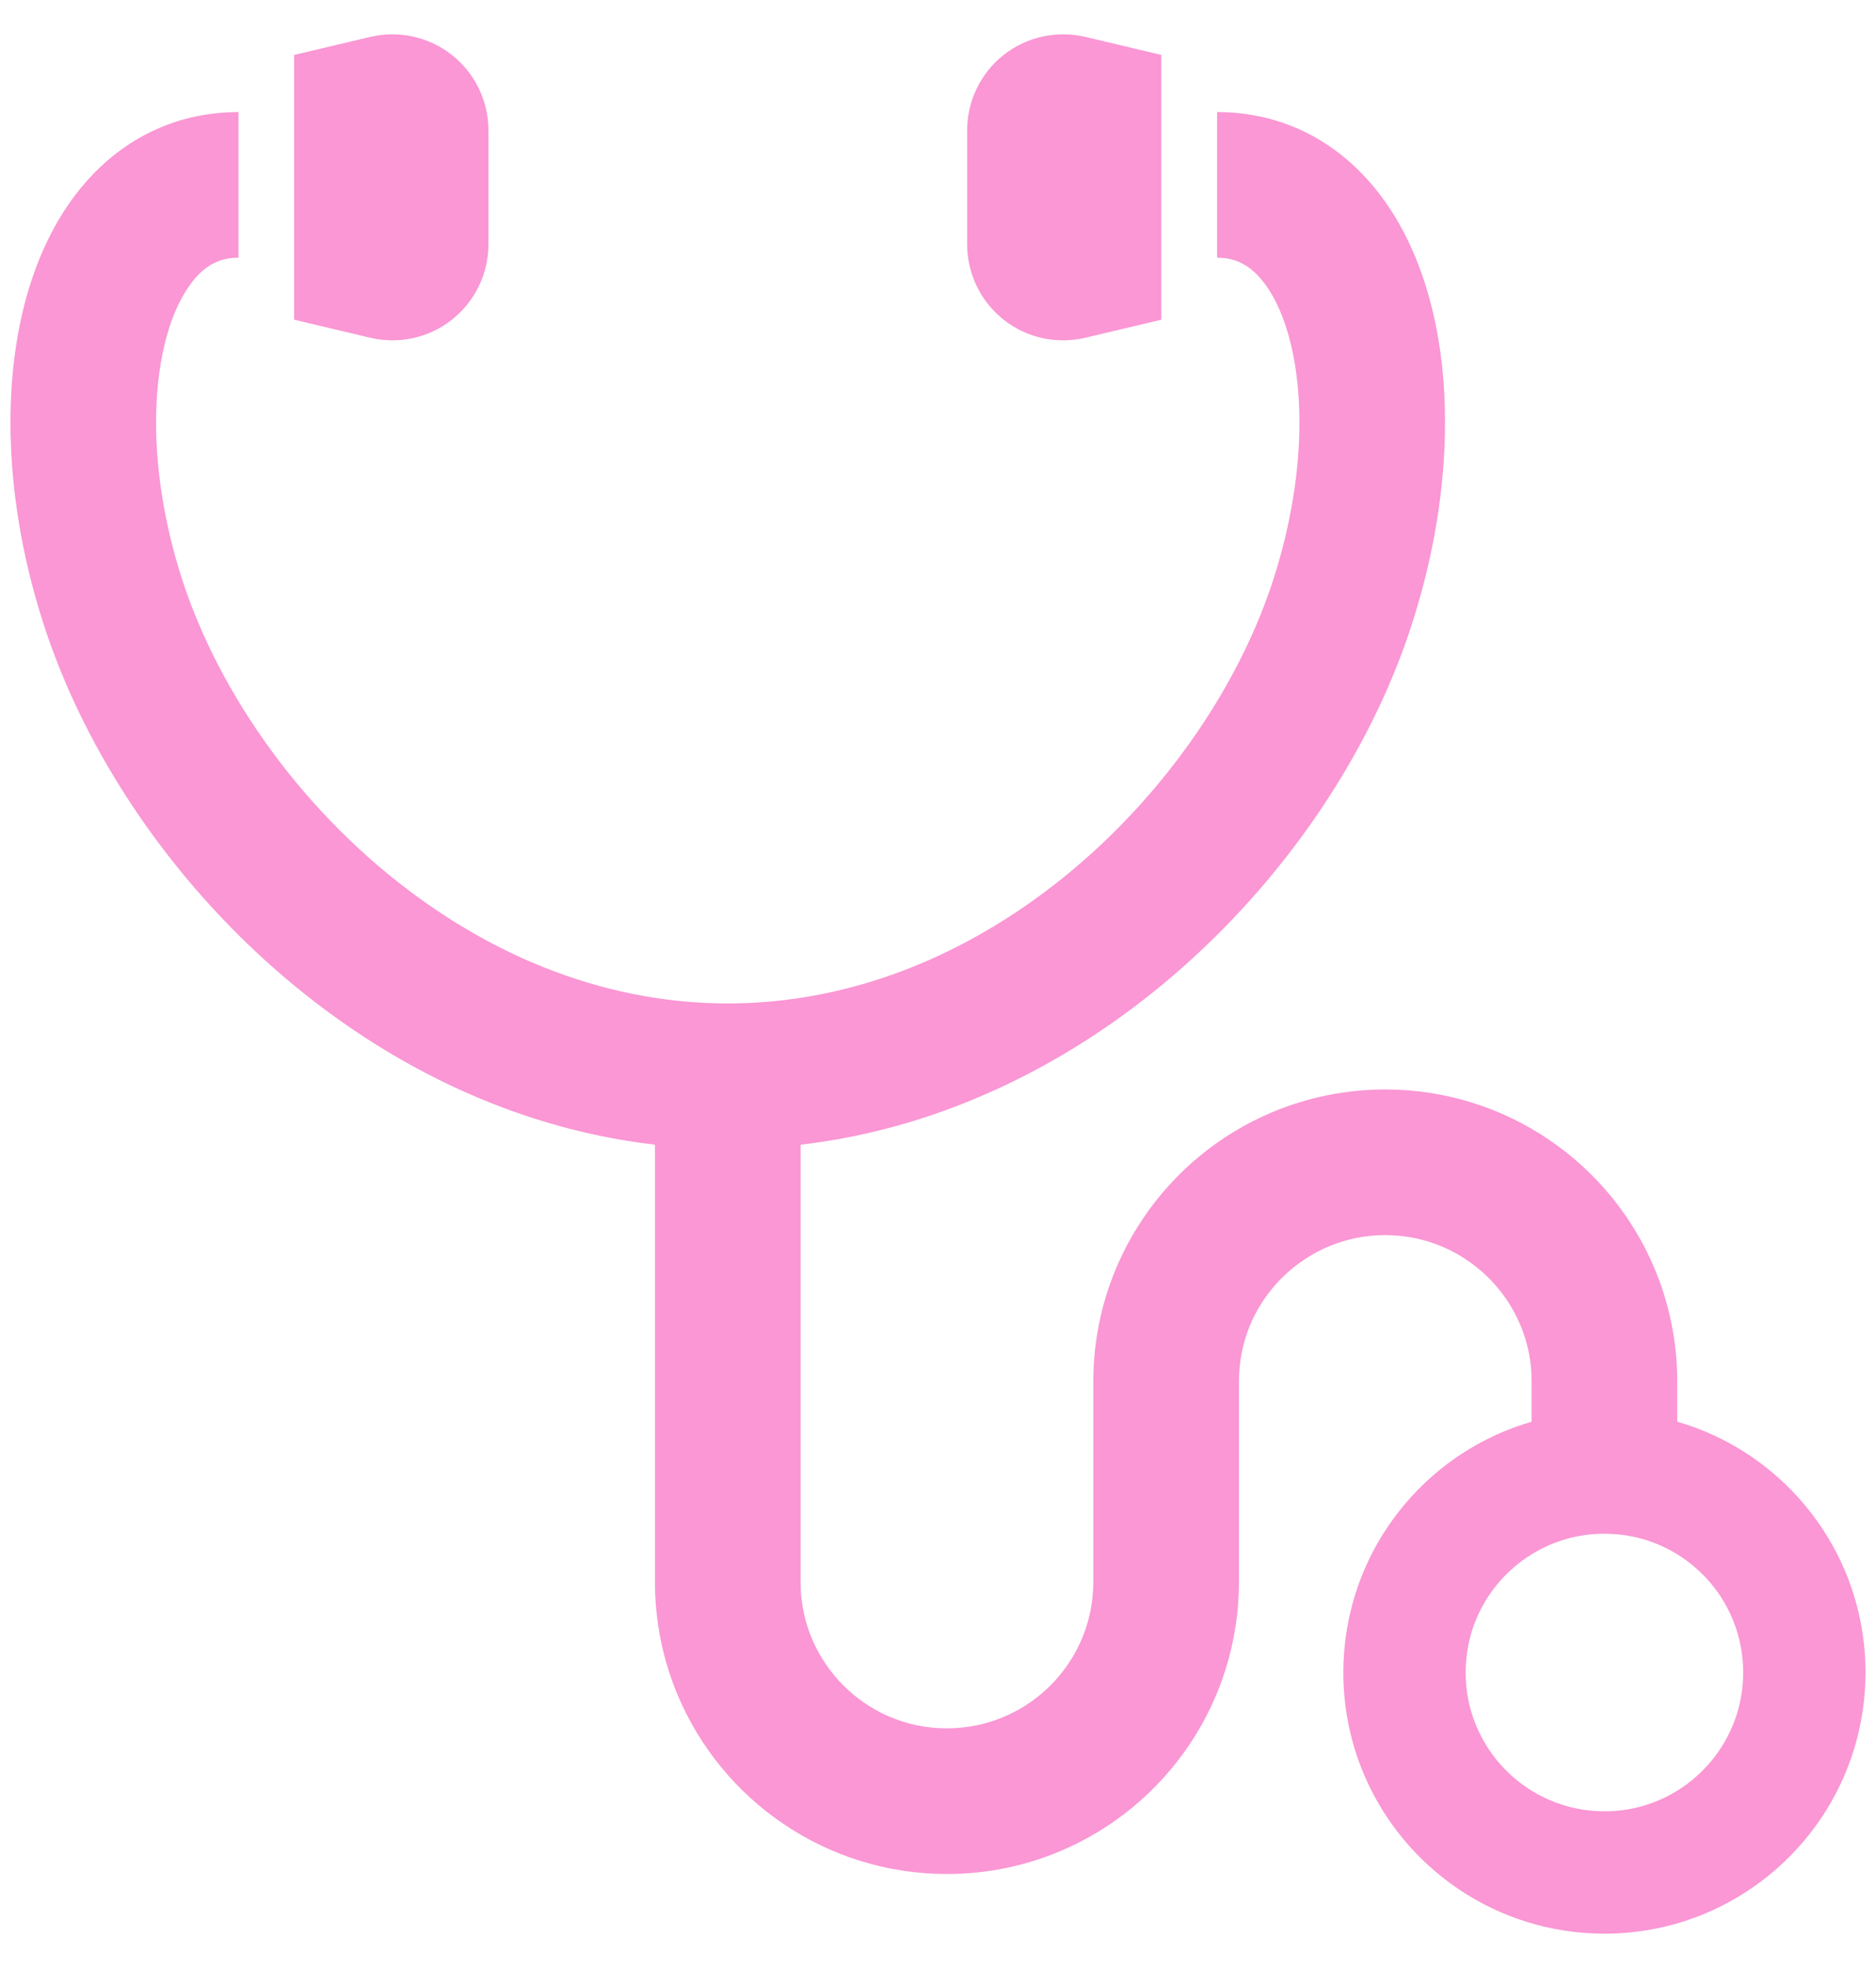 <svg width="41" height="43" viewBox="0 0 41 43" fill="none" xmlns="http://www.w3.org/2000/svg">
<path d="M40.322 34.322C39.887 33.296 39.166 32.428 38.256 31.813C37.772 31.485 37.233 31.231 36.656 31.064V30.187C36.656 29.309 36.478 28.466 36.154 27.702C35.669 26.555 34.862 25.584 33.843 24.896C32.828 24.208 31.592 23.805 30.275 23.805C29.398 23.805 28.555 23.984 27.79 24.308C26.644 24.792 25.672 25.6 24.985 26.618C24.297 27.634 23.893 28.87 23.894 30.187V34.567C23.894 35.013 23.804 35.429 23.643 35.81C23.401 36.383 22.994 36.874 22.482 37.219C21.969 37.563 21.362 37.763 20.695 37.764C20.249 37.764 19.832 37.676 19.451 37.514C18.879 37.272 18.387 36.865 18.042 36.352C17.697 35.841 17.497 35.234 17.497 34.567V25.012C18.765 24.864 19.981 24.543 21.12 24.084C23.537 23.114 25.622 21.551 27.279 19.716C28.108 18.798 28.831 17.809 29.434 16.783C30.035 15.758 30.518 14.696 30.862 13.623C31.346 12.118 31.581 10.625 31.581 9.23C31.581 8.38 31.495 7.567 31.313 6.803C31.176 6.23 30.986 5.686 30.733 5.179C30.543 4.798 30.316 4.44 30.048 4.112C29.646 3.619 29.142 3.193 28.55 2.898C27.959 2.603 27.286 2.446 26.599 2.449V5.631C26.732 5.631 26.841 5.647 26.94 5.674C27.026 5.699 27.103 5.73 27.18 5.775C27.315 5.849 27.451 5.963 27.593 6.137C27.804 6.396 28.014 6.799 28.162 7.329C28.311 7.858 28.4 8.508 28.399 9.229C28.4 10.264 28.22 11.446 27.833 12.649C27.478 13.756 26.91 14.908 26.164 16C25.044 17.642 23.526 19.142 21.768 20.21C20.889 20.746 19.952 21.175 18.97 21.469C17.99 21.763 16.966 21.925 15.905 21.925C14.492 21.925 13.142 21.639 11.874 21.131C10.924 20.751 10.021 20.243 9.185 19.64C7.93 18.738 6.824 17.619 5.935 16.407C5.046 15.196 4.378 13.894 3.977 12.649C3.59 11.446 3.41 10.264 3.411 9.229C3.411 8.601 3.477 8.026 3.594 7.54C3.681 7.175 3.795 6.86 3.924 6.604C4.021 6.412 4.123 6.252 4.226 6.127C4.381 5.937 4.531 5.821 4.68 5.748C4.83 5.674 4.986 5.631 5.212 5.631V2.449C4.804 2.448 4.403 2.501 4.019 2.607C3.684 2.701 3.363 2.834 3.066 3.002C2.546 3.295 2.103 3.69 1.741 4.138C1.196 4.815 0.828 5.609 0.584 6.466C0.344 7.326 0.229 8.254 0.229 9.23C0.229 10.625 0.464 12.118 0.948 13.623C1.408 15.053 2.113 16.466 3.02 17.796C4.381 19.787 6.203 21.597 8.387 22.928C9.48 23.594 10.664 24.139 11.925 24.517C12.693 24.748 13.492 24.916 14.314 25.012V34.567C14.314 35.443 14.493 36.285 14.816 37.05C15.302 38.198 16.109 39.169 17.126 39.855C18.143 40.544 19.379 40.948 20.695 40.947C21.571 40.947 22.415 40.769 23.18 40.444C24.327 39.959 25.297 39.153 25.986 38.134C26.673 37.119 27.077 35.883 27.077 34.567V30.187C27.077 29.74 27.167 29.323 27.326 28.942C27.568 28.37 27.977 27.878 28.488 27.534C29 27.188 29.607 26.988 30.274 26.988C30.72 26.988 31.138 27.077 31.519 27.239C32.091 27.481 32.583 27.889 32.928 28.399C33.273 28.912 33.474 29.519 33.474 30.187V31.065C33.258 31.127 33.047 31.201 32.843 31.288C31.817 31.721 30.95 32.443 30.334 33.353C29.718 34.262 29.358 35.367 29.359 36.544C29.358 37.328 29.518 38.081 29.807 38.765C30.241 39.791 30.963 40.66 31.873 41.275C32.782 41.89 33.888 42.251 35.064 42.251C35.848 42.251 36.603 42.091 37.286 41.802C38.312 41.368 39.18 40.645 39.796 39.735C40.41 38.826 40.771 37.722 40.771 36.544C40.771 35.76 40.611 35.006 40.322 34.322ZM37.859 37.724C37.63 38.266 37.244 38.732 36.759 39.06C36.274 39.387 35.698 39.577 35.064 39.577C34.643 39.577 34.246 39.492 33.884 39.338C33.342 39.11 32.876 38.723 32.549 38.238C32.222 37.753 32.032 37.177 32.032 36.544C32.032 36.122 32.116 35.725 32.269 35.365C32.498 34.821 32.886 34.355 33.37 34.029C33.856 33.702 34.432 33.512 35.064 33.512C35.487 33.512 35.882 33.595 36.245 33.749C36.787 33.978 37.253 34.364 37.581 34.849C37.907 35.334 38.096 35.912 38.097 36.544C38.096 36.967 38.013 37.362 37.859 37.724Z" fill="#FA97D4"/>
<path d="M9.877 6.985C10.381 6.586 10.675 5.98 10.675 5.339V2.849C10.675 2.207 10.381 1.6 9.877 1.201C9.374 0.805 8.716 0.659 8.092 0.806L6.429 1.2V6.986L8.092 7.38C8.716 7.528 9.374 7.383 9.877 6.985Z" fill="#FA97D4"/>
<path d="M21.933 6.985C22.436 7.383 23.093 7.528 23.719 7.38L25.381 6.986V1.2L23.719 0.806C23.093 0.659 22.436 0.805 21.933 1.201C21.43 1.6 21.137 2.207 21.137 2.849V5.337C21.137 5.98 21.43 6.586 21.933 6.985Z" fill="#FA97D4"/>
</svg>
